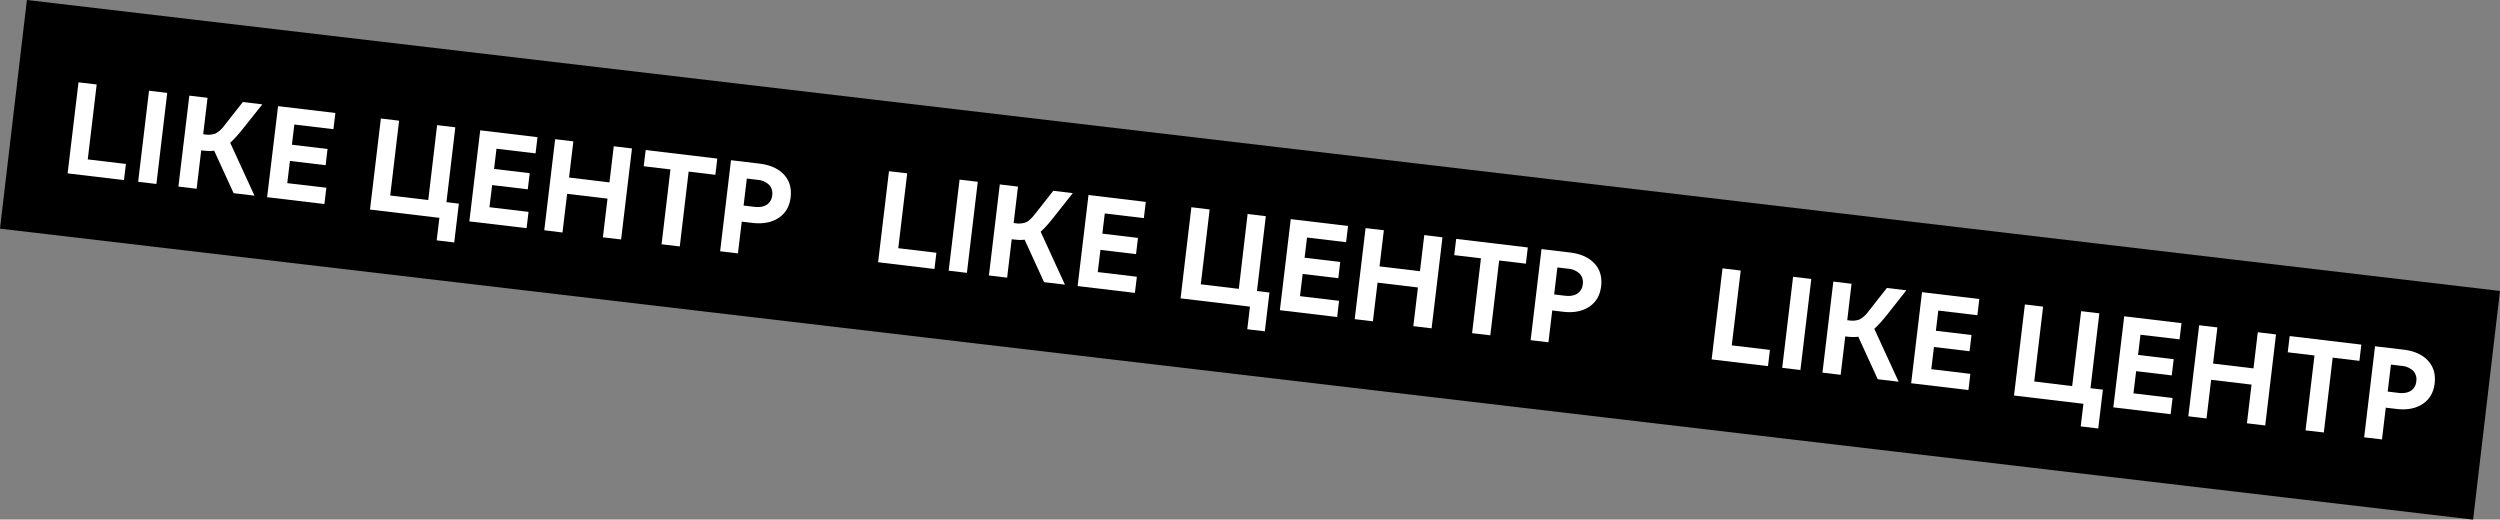 <?xml version="1.0" encoding="UTF-8"?> <svg xmlns="http://www.w3.org/2000/svg" viewBox="0 0 1411.56 293.35"><rect x="0" y="0" width="1411.56" height="293.35" fill="#808080" stroke="none"/> <defs> <style>.cls-1{fill:#fff;}</style> </defs> <title>Ресурс 5</title> <g id="Слой_2" data-name="Слой 2"> <g id="Слой_1-2" data-name="Слой 1"> <rect x="2.78" y="81.67" width="1406" height="130" transform="translate(21.97 -81.44) rotate(6.71)"></rect> <path class="cls-1" d="M49.55,90l21.54,2.57L70,101.69l-31.82-3.8,6.14-51.41L54.59,47.7Z"></path> <path class="cls-1" d="M88.31,103.87,78,102.65l6.14-51.42,10.28,1.23Z"></path> <path class="cls-1" d="M114.61,85l-1-.11-2.59,21.69-10.29-1.23L106.9,54l10.28,1.23-2.45,20.56.82.1a11.8,11.8,0,0,0,6.16-.52,15.16,15.16,0,0,0,5-4.55l10.41-13.22,11,1.32L137.71,72q-2.25,2.86-4.13,4.95a50.14,50.14,0,0,1-3.6,3.65l13.71,29.88-11.78-1.41-11-24a17.77,17.77,0,0,1-3,.17A32.5,32.5,0,0,1,114.61,85Z"></path> <path class="cls-1" d="M183.17,115.2l-32.35-3.86L157,59.93l32.35,3.86-1.09,9.15-22.07-2.63-1.36,11.41,20.11,2.4-1.09,9.16L163.7,90.87l-1.5,12.54L184.27,106Z"></path> <path class="cls-1" d="M246.8,70.65l10.28,1.23-5,42.25,7,.85-2.61,21.91-9.91-1.18L248.09,123l-39.18-4.68,6.14-51.41,10.28,1.23-5,42.25,21.47,2.57Z"></path> <path class="cls-1" d="M297.33,128.83,265,125l6.14-51.42,32.34,3.87-1.09,9.15-22.06-2.63-1.37,11.41,20.12,2.4L298,106.9l-20.12-2.4L276.35,117l22.07,2.63Z"></path> <path class="cls-1" d="M350.69,135.2,340.41,134l2.6-21.84-22.81-2.72-2.61,21.84L307.31,130l6.14-51.41,10.28,1.23-2.44,20.41L344.11,103l2.43-20.41,10.29,1.23Z"></path> <path class="cls-1" d="M378.55,95.67l-15.09-1.8,1.1-9.16L405,89.54l-1.09,9.16-15.09-1.81-5,42.26-10.28-1.23Z"></path> <path class="cls-1" d="M416.66,143.07l-10.06-1.2,6.14-51.41,16,1.91q9.15,1.09,13.88,6.19t3.78,12.9q-.92,7.73-6.79,11.59t-14.87,2.79l-5.93-.7ZM436,110.22a6.87,6.87,0,0,0-1.78-5.88,10.48,10.48,0,0,0-6.55-2.8l-6-.72-1.82,15.24,6,.71q4.42.53,7.07-1.17A7,7,0,0,0,436,110.22Z"></path> <path class="cls-1" d="M507.18,140.14l21.54,2.57-1.1,9.16-31.82-3.8,6.14-51.41,10.28,1.23Z"></path> <path class="cls-1" d="M545.94,154.06l-10.29-1.23,6.14-51.41,10.28,1.22Z"></path> <path class="cls-1" d="M572.24,135.2l-1-.12-2.59,21.69-10.29-1.23,6.14-51.41,10.28,1.23-2.45,20.56.83.1a11.67,11.67,0,0,0,6.15-.52q2.17-1,5-4.55l10.4-13.22,11,1.32-10.4,13.15q-2.25,2.85-4.13,5a49.87,49.87,0,0,1-3.6,3.64l13.71,29.88-11.78-1.41-11-24a20.07,20.07,0,0,1-3,.17C574.49,135.42,573.39,135.33,572.24,135.2Z"></path> <path class="cls-1" d="M640.8,165.38l-32.35-3.86,6.14-51.41L646.94,114l-1.09,9.16-22.07-2.64-1.36,11.41,20.11,2.4-1.09,9.16-20.11-2.4-1.5,12.53,22.07,2.64Z"></path> <path class="cls-1" d="M704.43,120.83l10.28,1.23-5,42.26,7.05.84-2.61,21.91-9.91-1.18,1.52-12.76-39.18-4.67L672.68,117,683,118.27l-5,42.26,21.47,2.56Z"></path> <path class="cls-1" d="M755,179l-32.35-3.86,6.14-51.41,32.35,3.86-1.1,9.16-22.06-2.64-1.37,11.41,20.12,2.4-1.09,9.16-20.12-2.4L734,167.22l22.06,2.63Z"></path> <path class="cls-1" d="M808.32,185.38,798,184.15l2.61-21.84-22.82-2.72-2.61,21.84-10.28-1.23,6.14-51.41L781.36,130l-2.44,20.41,22.82,2.73,2.44-20.42L814.46,134Z"></path> <path class="cls-1" d="M836.18,145.85l-15.09-1.8,1.1-9.16,40.45,4.83-1.09,9.16-15.09-1.8-5,42.25-10.28-1.22Z"></path> <path class="cls-1" d="M874.29,193.26l-10.06-1.2,6.14-51.41,16,1.9q9.15,1.09,13.88,6.19t3.78,12.9q-.91,7.73-6.79,11.6T882.36,176l-5.93-.71Zm19.38-32.86a6.9,6.9,0,0,0-1.77-5.88,10.58,10.58,0,0,0-6.56-2.8l-6-.72-1.82,15.24,6,.72q4.43.53,7.07-1.18A7,7,0,0,0,893.67,160.4Z"></path> <path class="cls-1" d="M977.8,195l21.54,2.57-1.09,9.16-31.82-3.8,6.14-51.41,10.28,1.23Z"></path> <path class="cls-1" d="M1016.56,208.92l-10.28-1.23,6.14-51.41,10.28,1.22Z"></path> <path class="cls-1" d="M1042.87,190.06l-1-.12-2.59,21.69L1029,210.4l6.14-51.41,10.28,1.23L1043,180.78l.82.1a11.66,11.66,0,0,0,6.15-.52,15.11,15.11,0,0,0,5-4.54l10.41-13.23,11,1.32L1066,177.06q-2.24,2.85-4.13,4.95a49.87,49.87,0,0,1-3.59,3.64L1072,215.53l-11.78-1.41-11-24a20.07,20.07,0,0,1-3,.17A32.29,32.29,0,0,1,1042.87,190.06Z"></path> <path class="cls-1" d="M1111.43,220.24l-32.35-3.86,6.14-51.41,32.35,3.86-1.09,9.16-22.07-2.64-1.36,11.41,20.11,2.4-1.09,9.16-20.12-2.4-1.49,12.53,22.06,2.64Z"></path> <path class="cls-1" d="M1175.06,175.69l10.28,1.23-5,42.26,7,.84-2.62,21.91-9.9-1.18,1.52-12.76-39.18-4.67,6.14-51.42,10.28,1.23-5,42.26L1170,218Z"></path> <path class="cls-1" d="M1225.59,233.87,1193.24,230l6.14-51.41,32.34,3.86-1.09,9.16L1208.56,189l-1.36,11.41,20.12,2.4-1.1,9.16-20.11-2.4-1.5,12.53,22.07,2.63Z"></path> <path class="cls-1" d="M1279,240.24,1268.67,239l2.6-21.84-22.81-2.72-2.61,21.84-10.28-1.23,6.13-51.41,10.29,1.23-2.44,20.41,22.82,2.73,2.43-20.42,10.29,1.23Z"></path> <path class="cls-1" d="M1306.81,200.71l-15.09-1.8,1.1-9.16,40.45,4.83-1.09,9.16-15.09-1.8-5,42.25L1301.76,243Z"></path> <path class="cls-1" d="M1344.92,248.12l-10.06-1.2,6.14-51.41,16,1.9q9.15,1.09,13.87,6.19t3.79,12.9q-.92,7.73-6.79,11.6T1353,230.89l-5.93-.71Zm19.37-32.86a6.84,6.84,0,0,0-1.77-5.88,10.55,10.55,0,0,0-6.55-2.8l-6-.72-1.82,15.24,6,.72q4.42.52,7.07-1.18A7,7,0,0,0,1364.29,215.26Z"></path> </g> </g> </svg> 